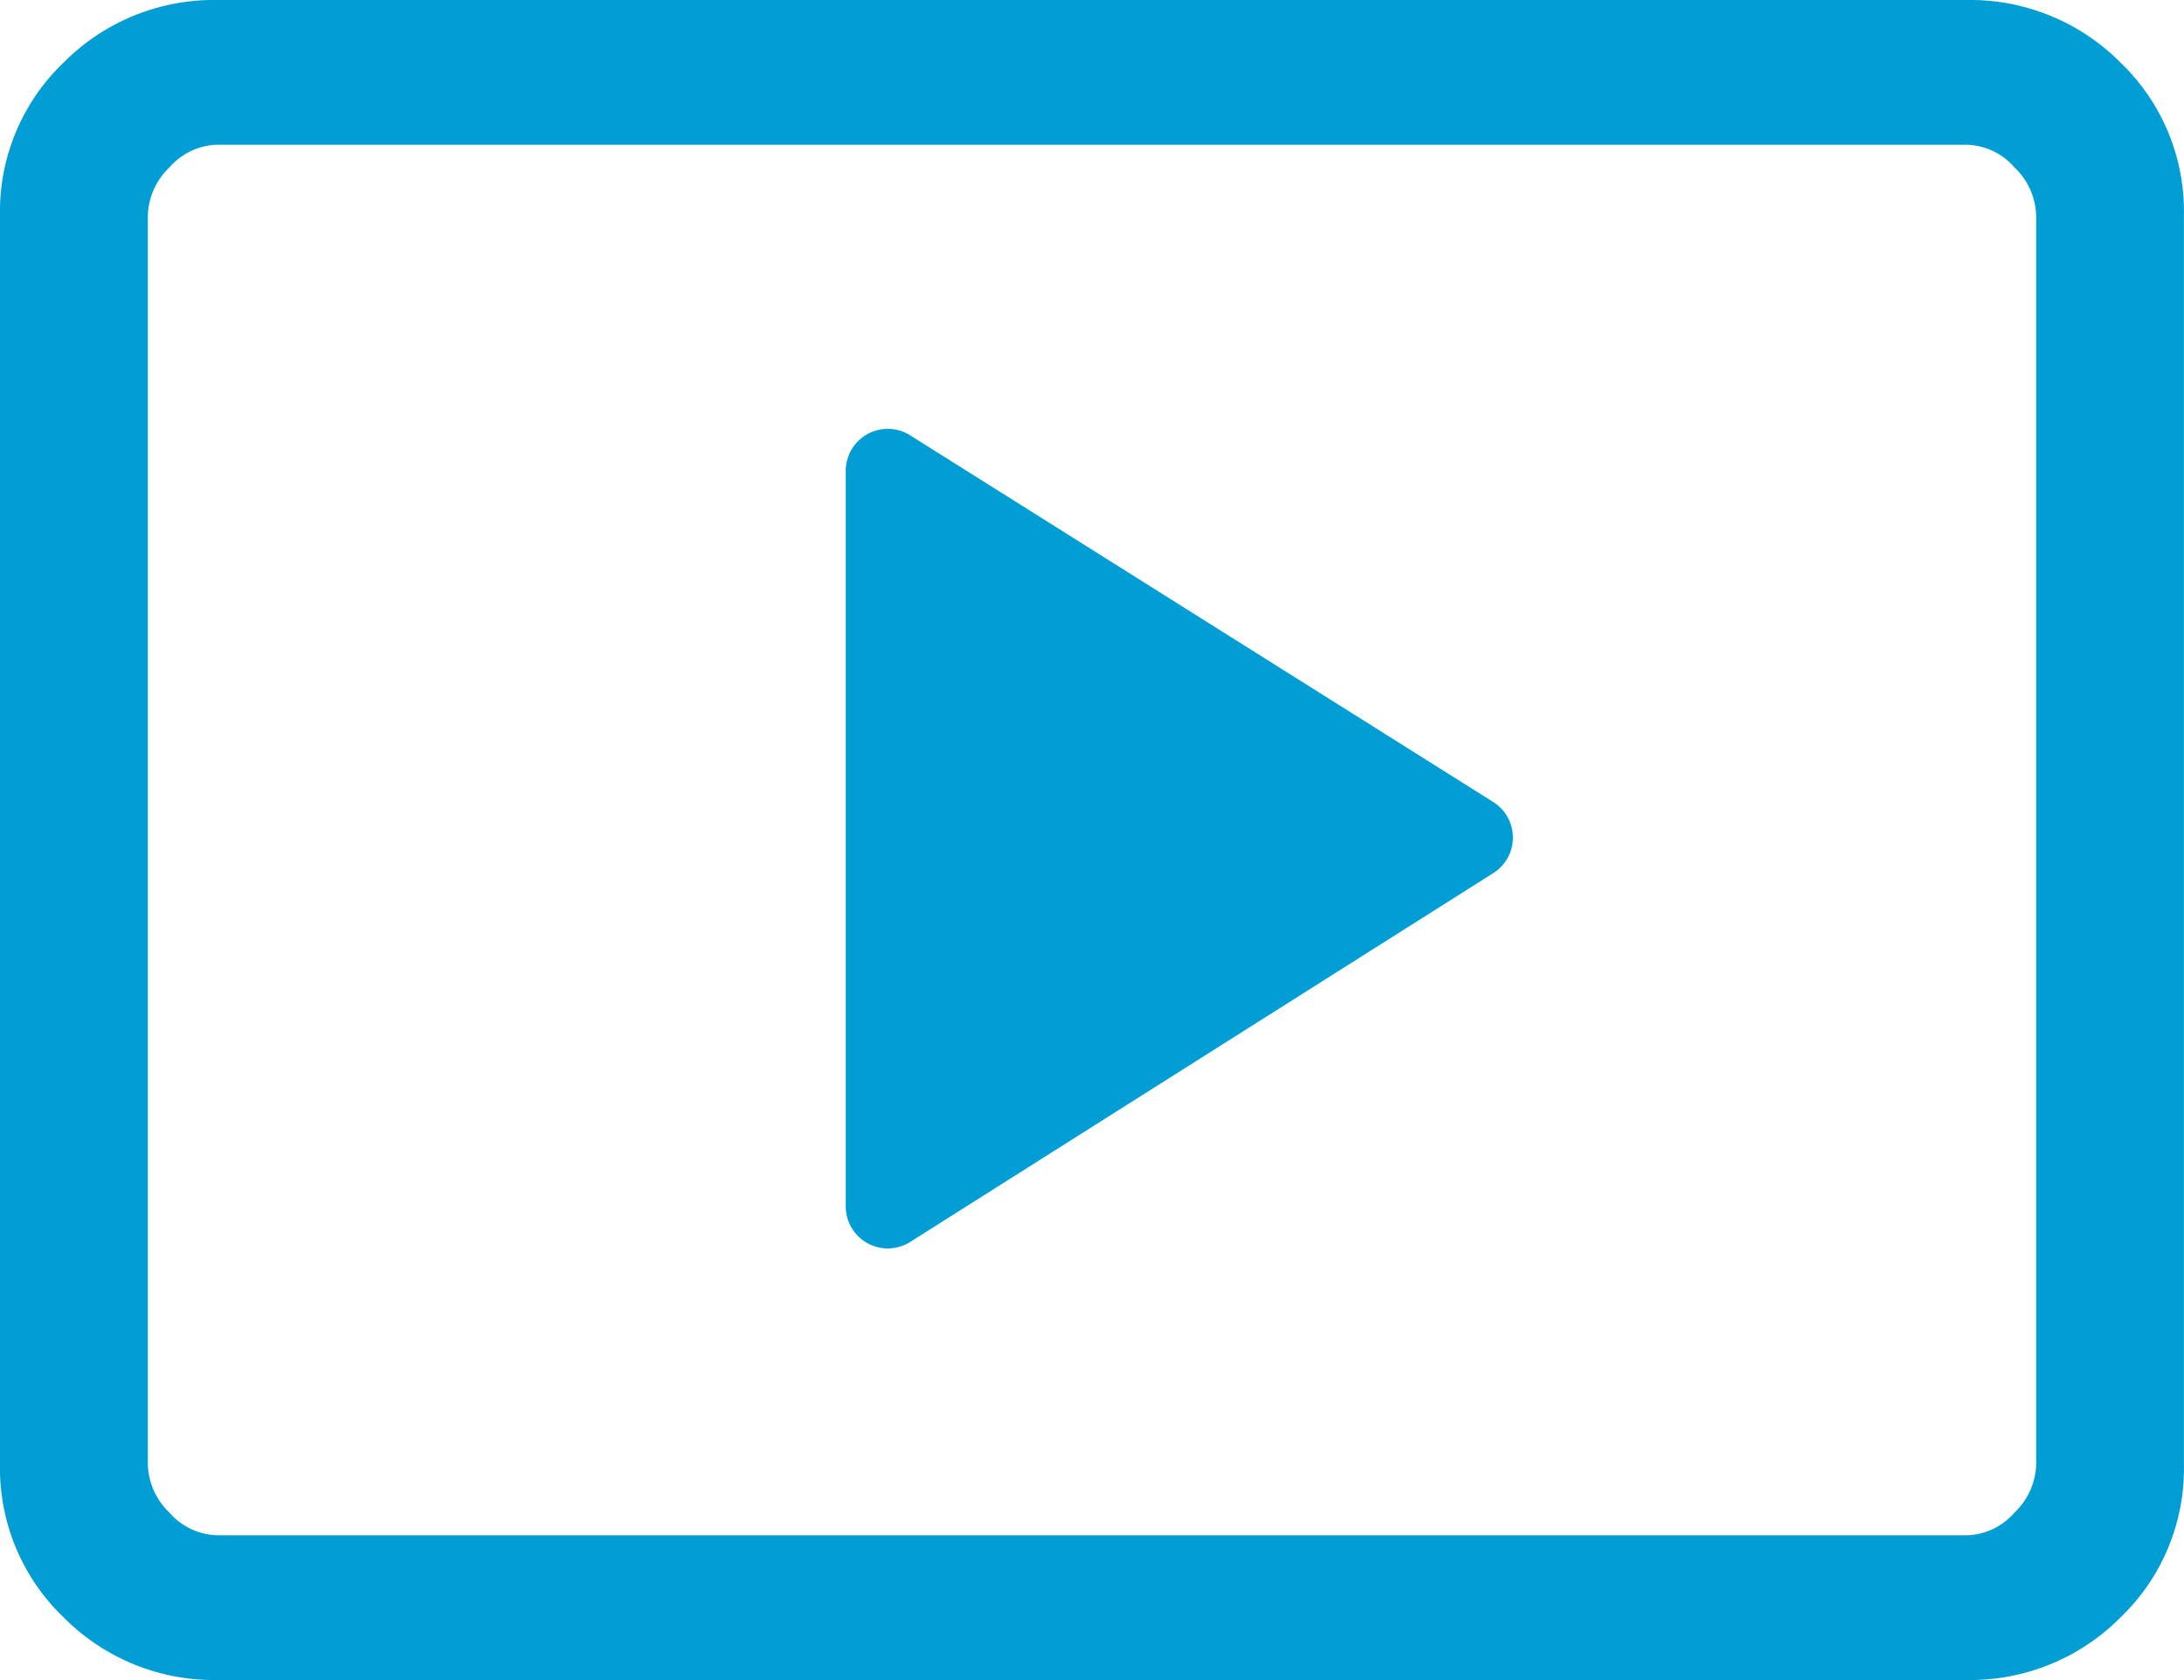 <svg xmlns="http://www.w3.org/2000/svg" xmlns:xlink="http://www.w3.org/1999/xlink" width="26.001" height="20.001" viewBox="0 0 26.001 20.001">
  <defs>
    <clipPath id="clip-path">
      <rect id="Rectangle_448" data-name="Rectangle 448" width="26.001" height="20.001" transform="translate(0 0)" fill="none"/>
    </clipPath>
  </defs>
  <g id="Group_926" data-name="Group 926" transform="translate(0 0)">
    <g id="Group_875" data-name="Group 875" clip-path="url(#clip-path)">
      <path id="Path_271" data-name="Path 271" d="M10.836,14.785l6.942-4.391a.5.5,0,0,0,0-.846L10.835,5.182a.5.5,0,0,0-.766.423v8.757a.5.5,0,0,0,.767.423M2.588,20A2.52,2.52,0,0,1,.76,19.257,2.459,2.459,0,0,1,0,17.433V2.567A2.454,2.454,0,0,1,.759.743,2.519,2.519,0,0,1,2.586,0H23.414a2.522,2.522,0,0,1,1.829.743A2.454,2.454,0,0,1,26,2.567V17.433a2.454,2.454,0,0,1-.757,1.824A2.522,2.522,0,0,1,23.414,20Zm0-1.723H23.414a.78.78,0,0,0,.569-.27.824.824,0,0,0,.258-.574V2.567a.824.824,0,0,0-.258-.574.78.78,0,0,0-.569-.27H2.586a.783.783,0,0,0-.569.27.827.827,0,0,0-.257.574V17.433a.827.827,0,0,0,.257.574.783.783,0,0,0,.569.27Z" fill="#009ed4"/>
    </g>
  </g>
</svg>
